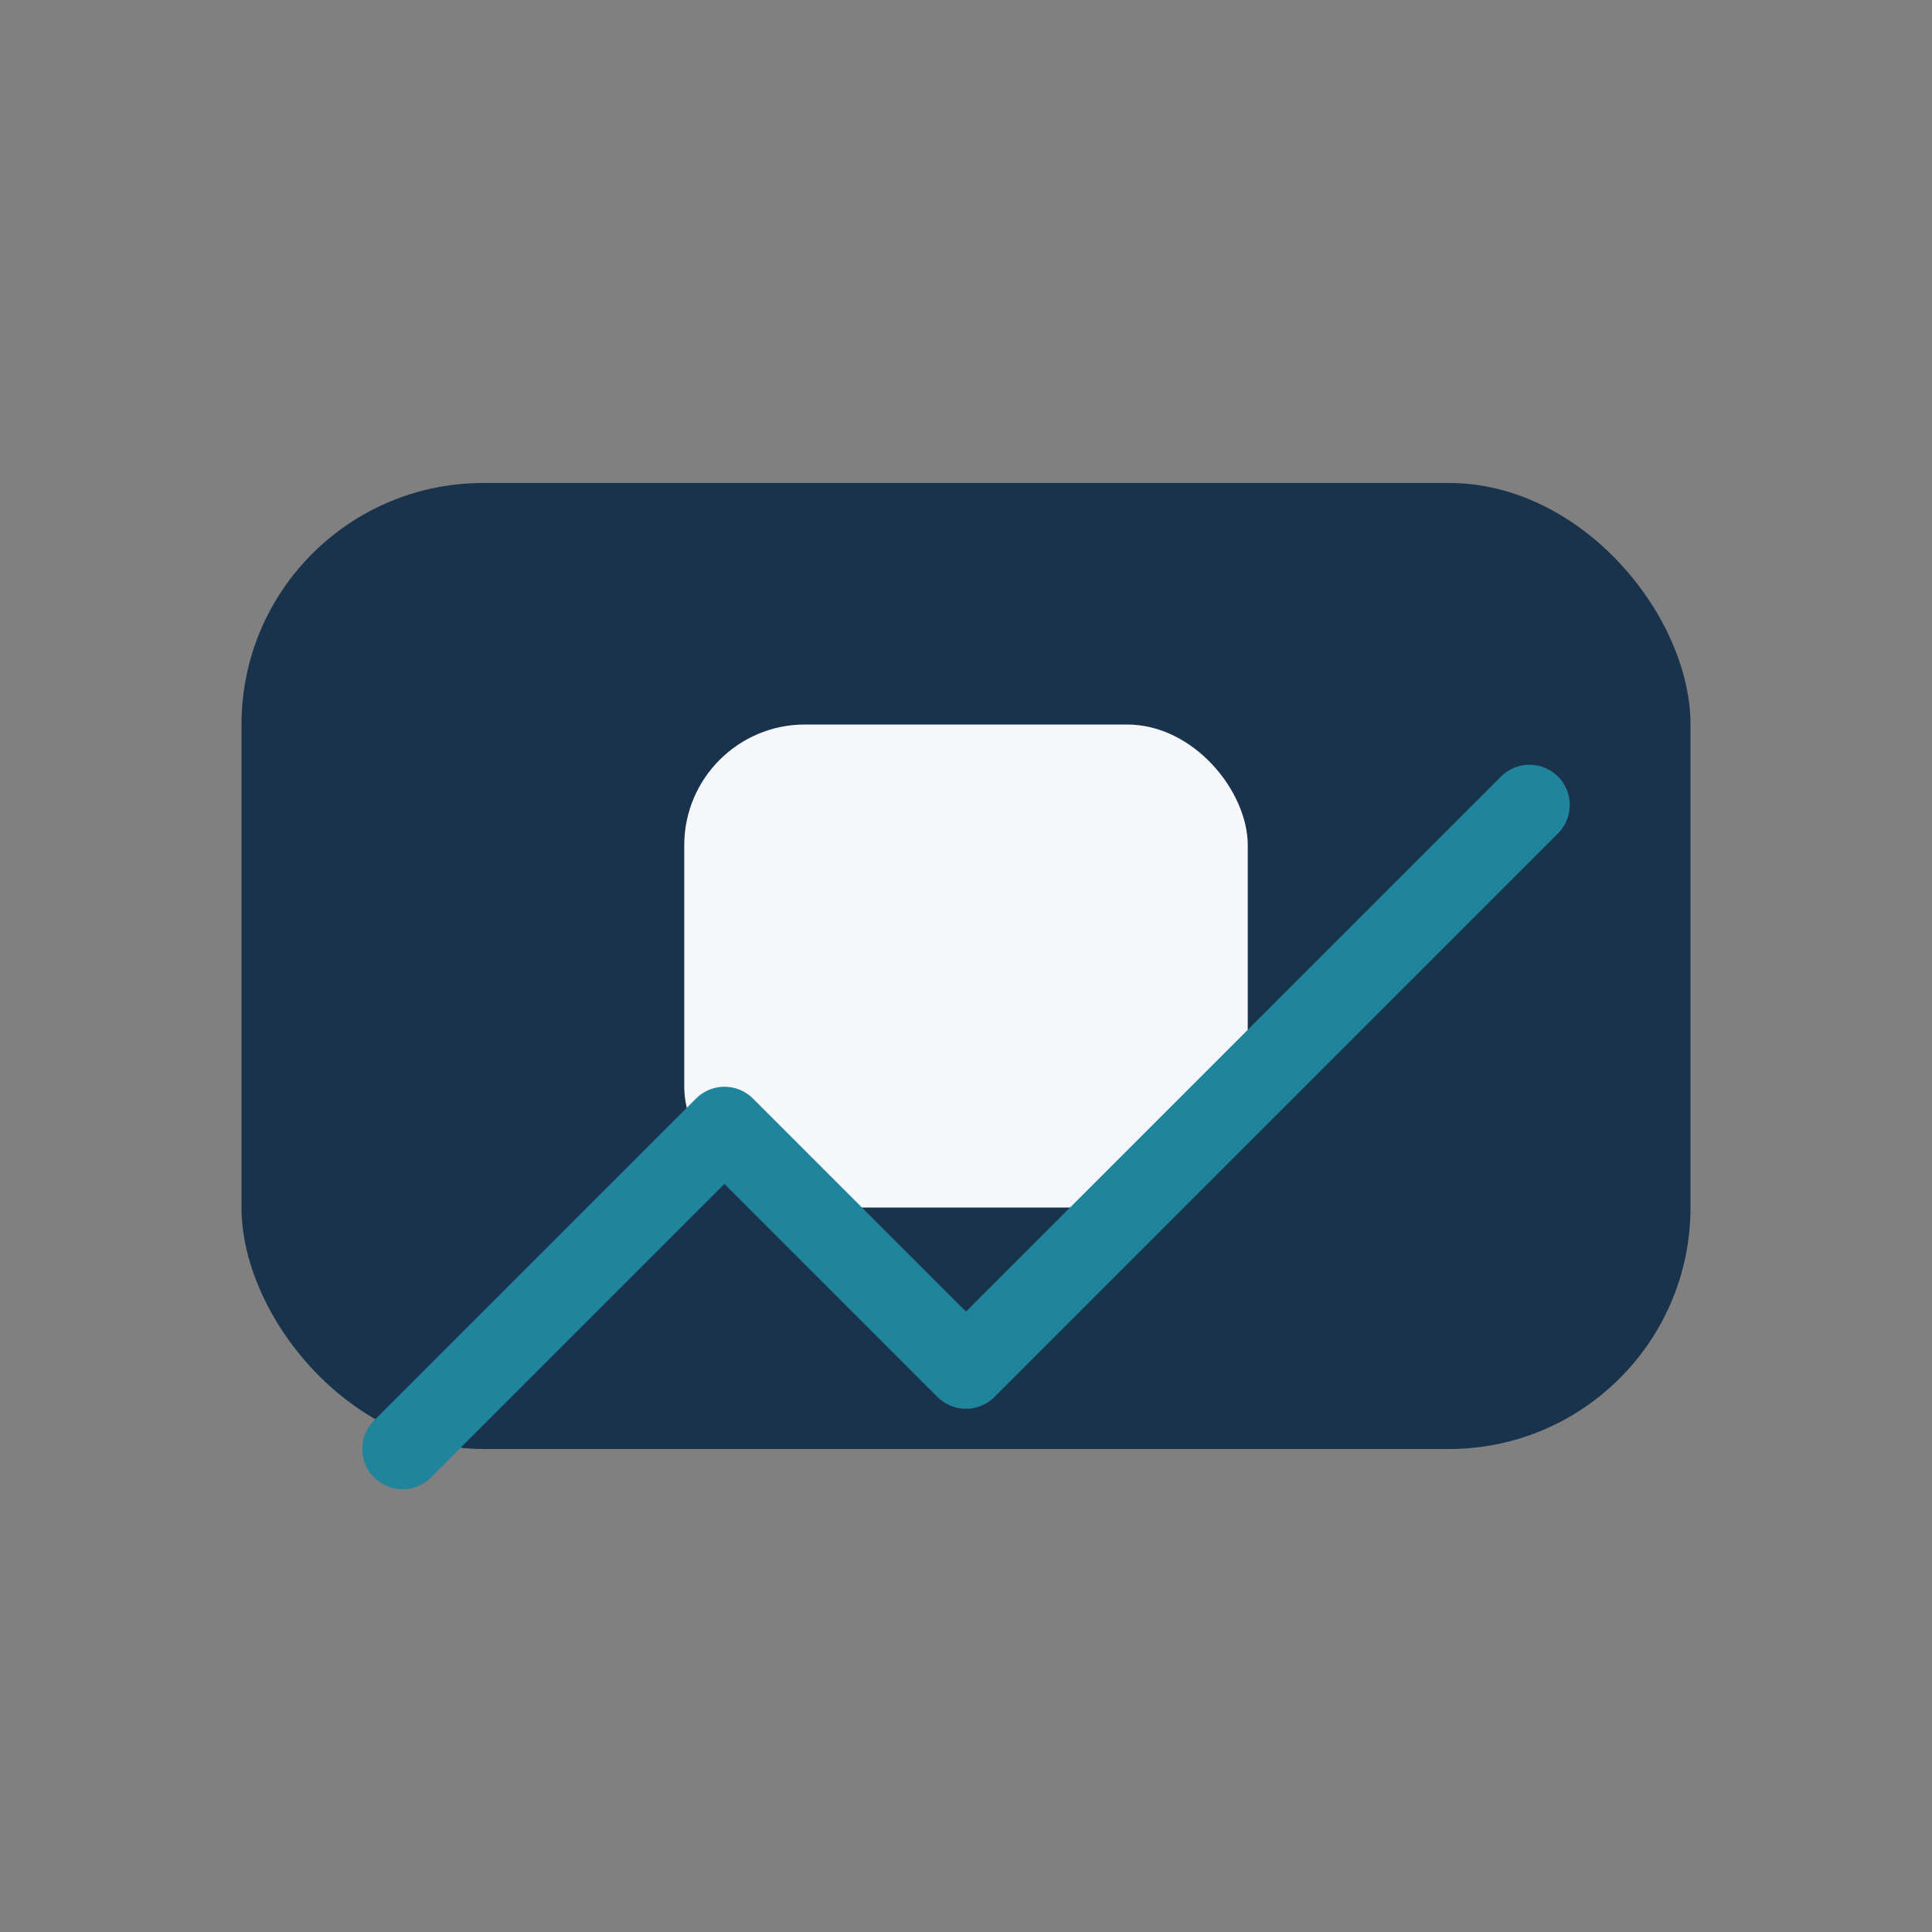 <?xml version="1.0" encoding="UTF-8"?>
<svg xmlns="http://www.w3.org/2000/svg" width="48" height="48" viewBox="0 0 48 48"><rect x="0" y="0" width="48" height="48" fill="#808080" stroke="none"/><rect x="6" y="12" width="36" height="24" rx="6" fill="#19334d"/><rect x="17" y="18" width="14" height="12" rx="3" fill="#f5f7fa"/><path d="M10 36l8-8 6 6 14-14" stroke="#20859c" stroke-width="2" fill="none" stroke-linecap="round" stroke-linejoin="round"/></svg>